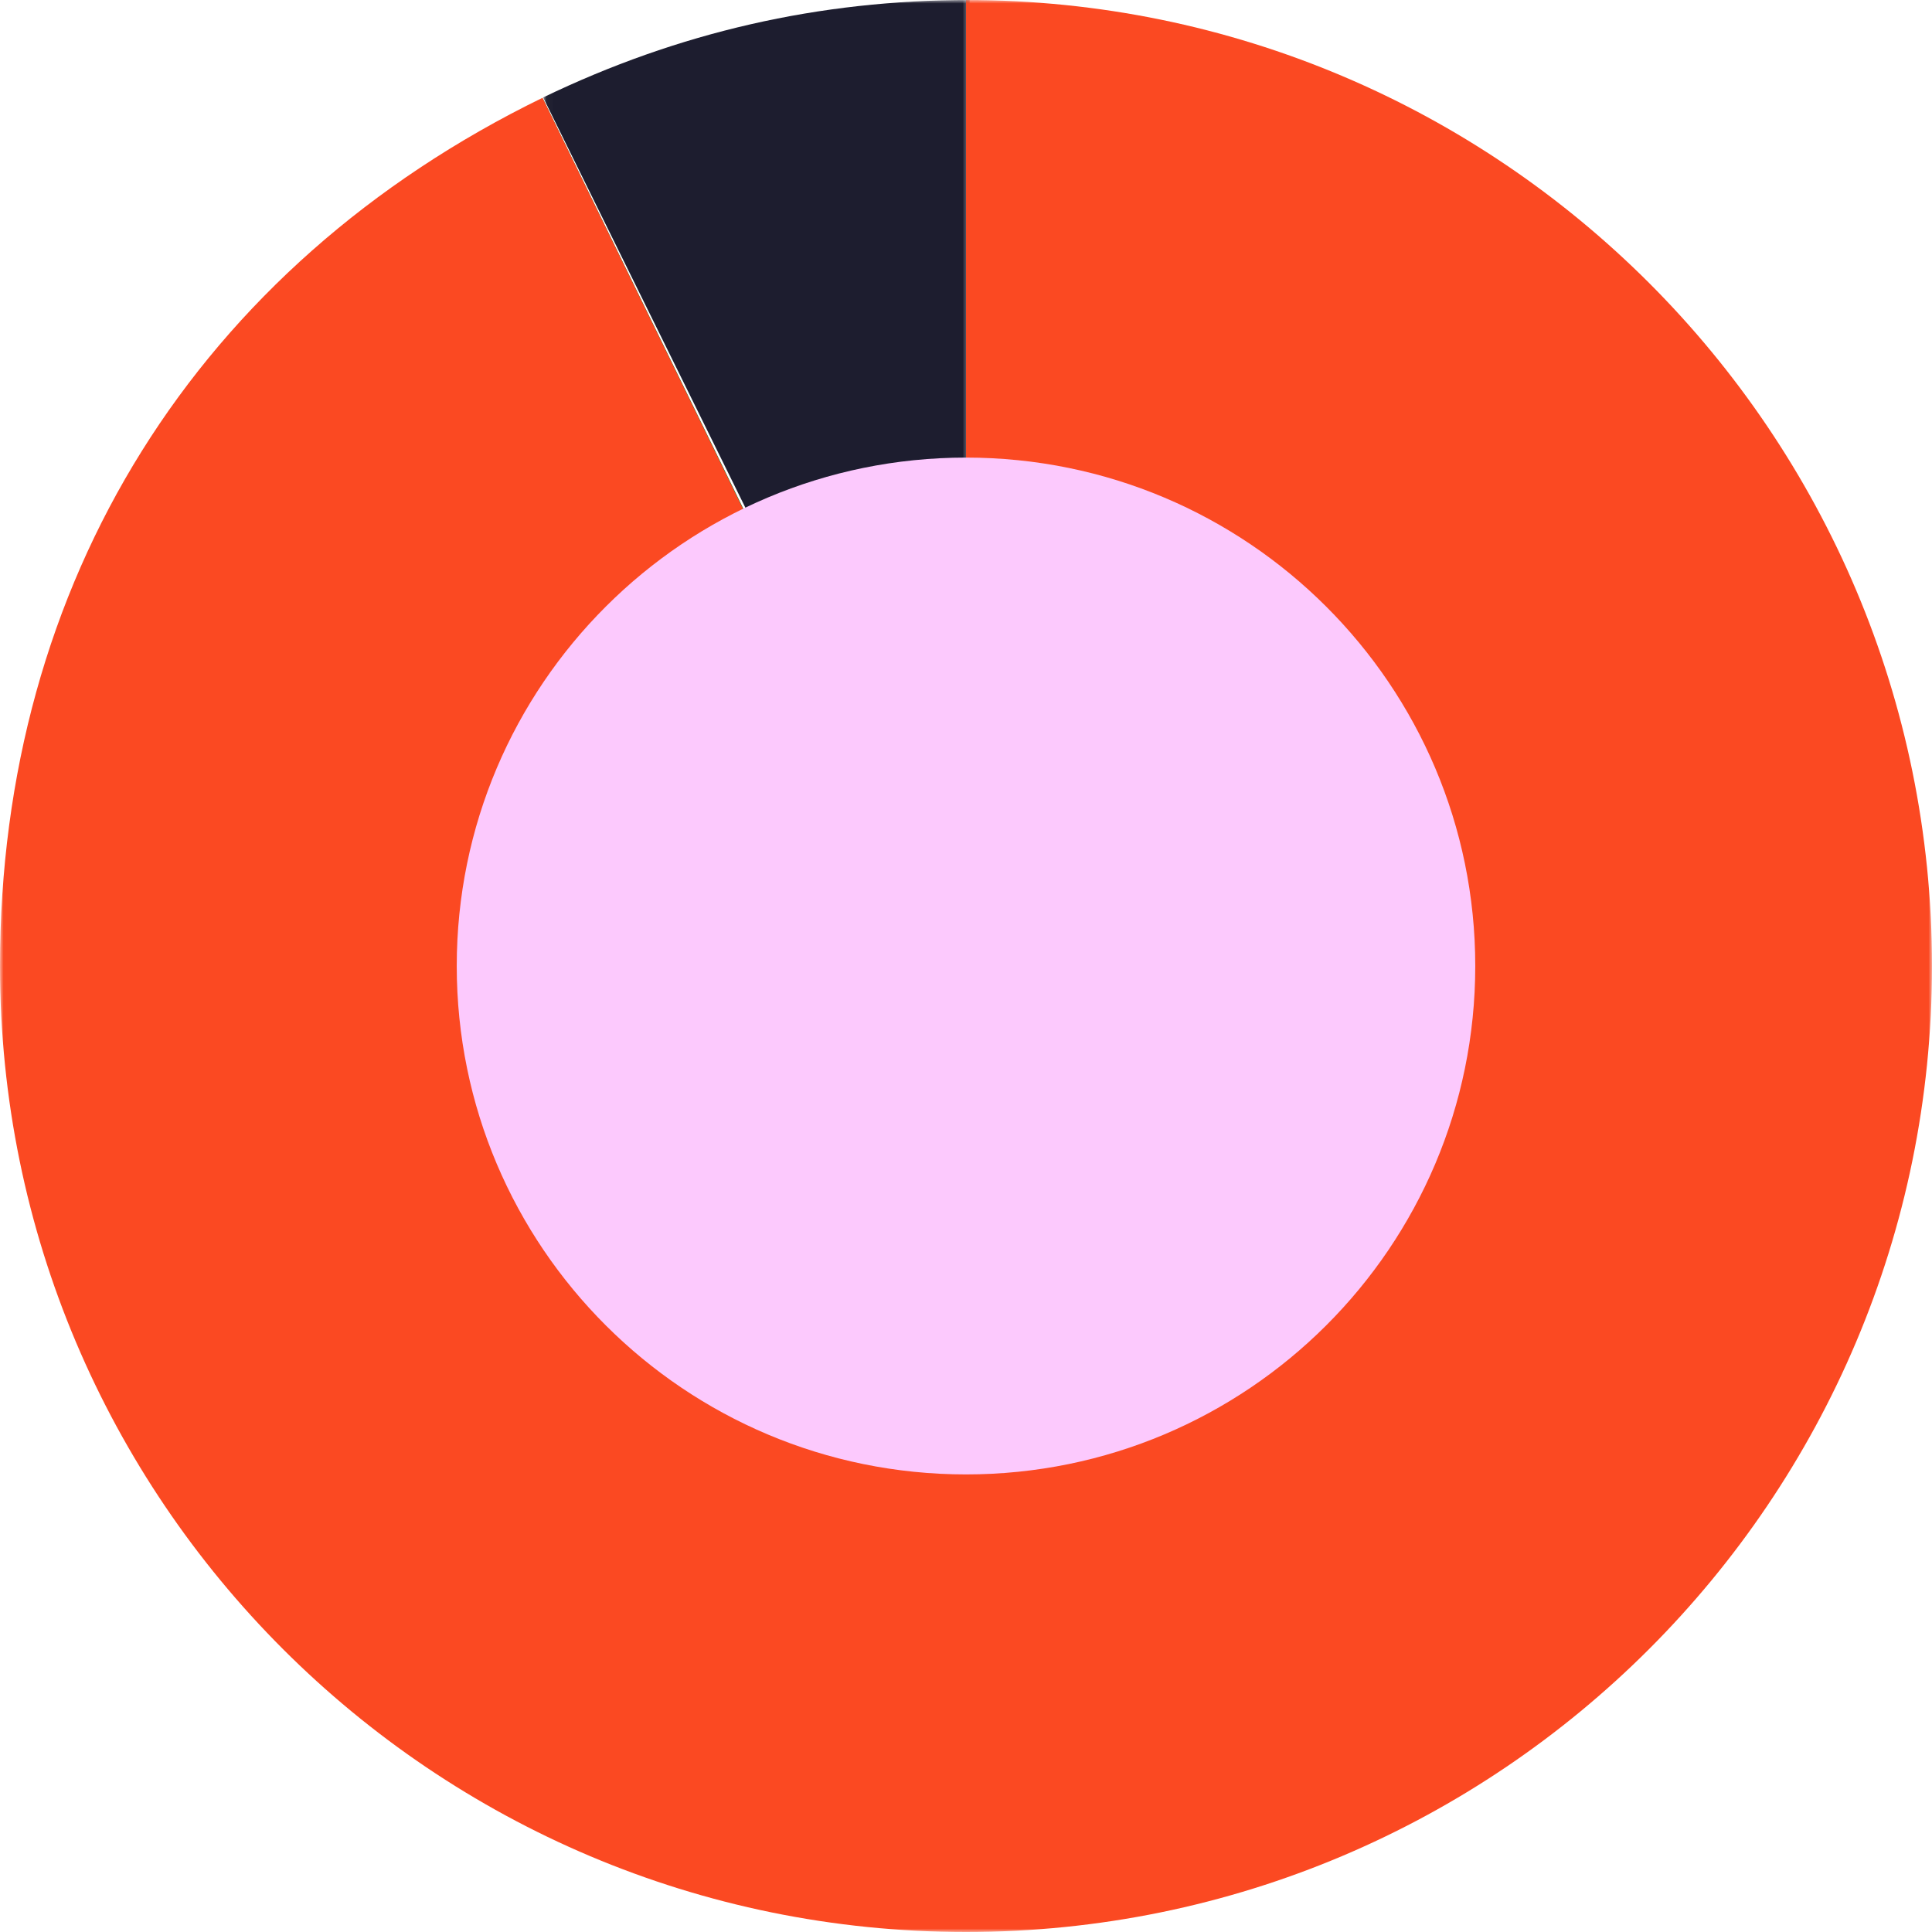 <?xml version="1.0" encoding="UTF-8"?>
<svg width="274px" height="274px" viewBox="0 0 274 274" version="1.1" xmlns="http://www.w3.org/2000/svg" xmlns:xlink="http://www.w3.org/1999/xlink">
    <title>Group 11</title>
    <defs>
        <polygon id="path-1" points="0.03 0 60.521 0 60.521 136.526 0.03 136.526"></polygon>
        <polygon id="path-3" points="9.61403509e-05 0 274 0 274 274 9.61403509e-05 274"></polygon>
    </defs>
    <g id="Mobile" stroke="none" stroke-width="1" fill="none" fill-rule="evenodd">
        <g id="Mobile_Home-Copy" transform="translate(-51, -743)">
            <g id="Group-11" transform="translate(51, 743)">
                <g id="Group-3" transform="translate(77, 0)">
                    <mask id="mask-2" fill="white">
                        <use xlink:href="#path-1"></use>
                    </mask>
                    <g id="Clip-2"></g>
                    <path d="M60.521,-0 L60.521,136.526 L0.03,13.821 C19.209,4.568 39.181,-0 60.521,-0" id="Fill-1" fill="#1D1D2F" mask="url(#mask-2)"></path>
                </g>
                <polygon id="Fill-4" fill="#008033" points="137 136.747 137 161 77 38.254 77 14"></polygon>
                <g id="Group-10">
                    <g id="Group-7">
                        <mask id="mask-4" fill="white">
                            <use xlink:href="#path-3"></use>
                        </mask>
                        <g id="Clip-6"></g>
                        <path d="M137.005,-0 C212.668,-0 274,61.341 274,137.005 C274,212.668 212.668,274 137.005,274 C61.341,274 9.61403509e-05,212.668 9.61403509e-05,137.005 C9.61403509e-05,82.53 27.986,37.753 76.942,13.869 L137.005,137.005 L137.005,-0 Z" id="Fill-5" fill="#FB4922" mask="url(#mask-4)"></path>
                    </g>
                    <path d="M137,209.105 C176.888,209.105 209.224,176.822 209.224,137 C209.224,97.178 176.888,64.895 137,64.895 C97.112,64.895 64.776,97.178 64.776,137 C64.776,176.822 97.112,209.105 137,209.105" id="Fill-8" fill="#FCC9FD"></path>
                </g>
            </g>
        </g>
    </g>
</svg>